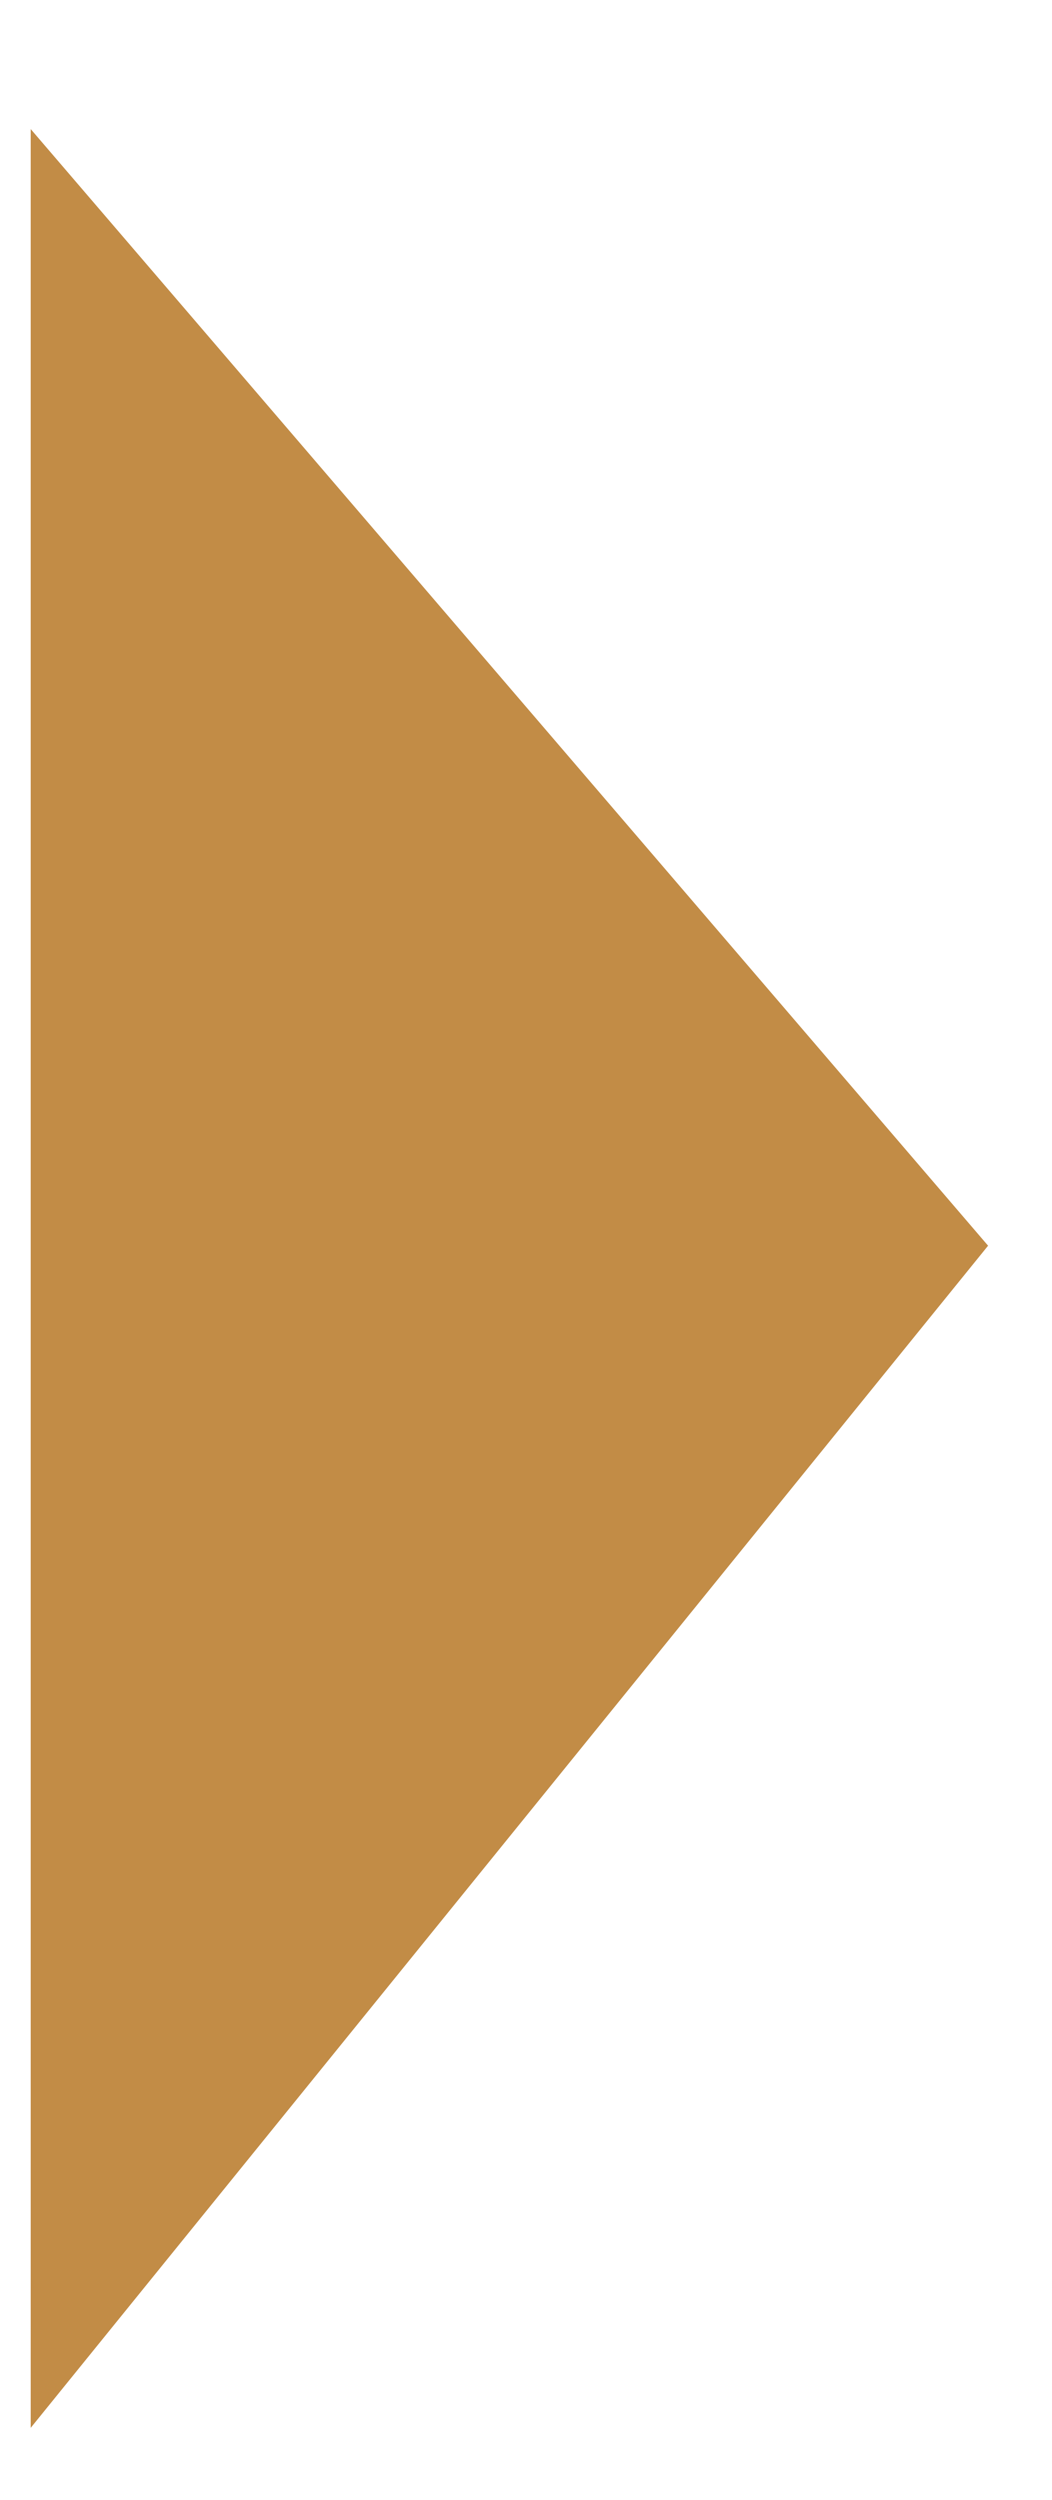 <svg width="8" height="19" viewBox="0 0 8 19" fill="none" xmlns="http://www.w3.org/2000/svg">
<path d="M0.5 17.701V1.701L7.167 9.473L0.5 17.701Z" fill="#C28C46" stroke="#C28C46" stroke-width="0.533" stroke-linecap="square"/>
</svg>
